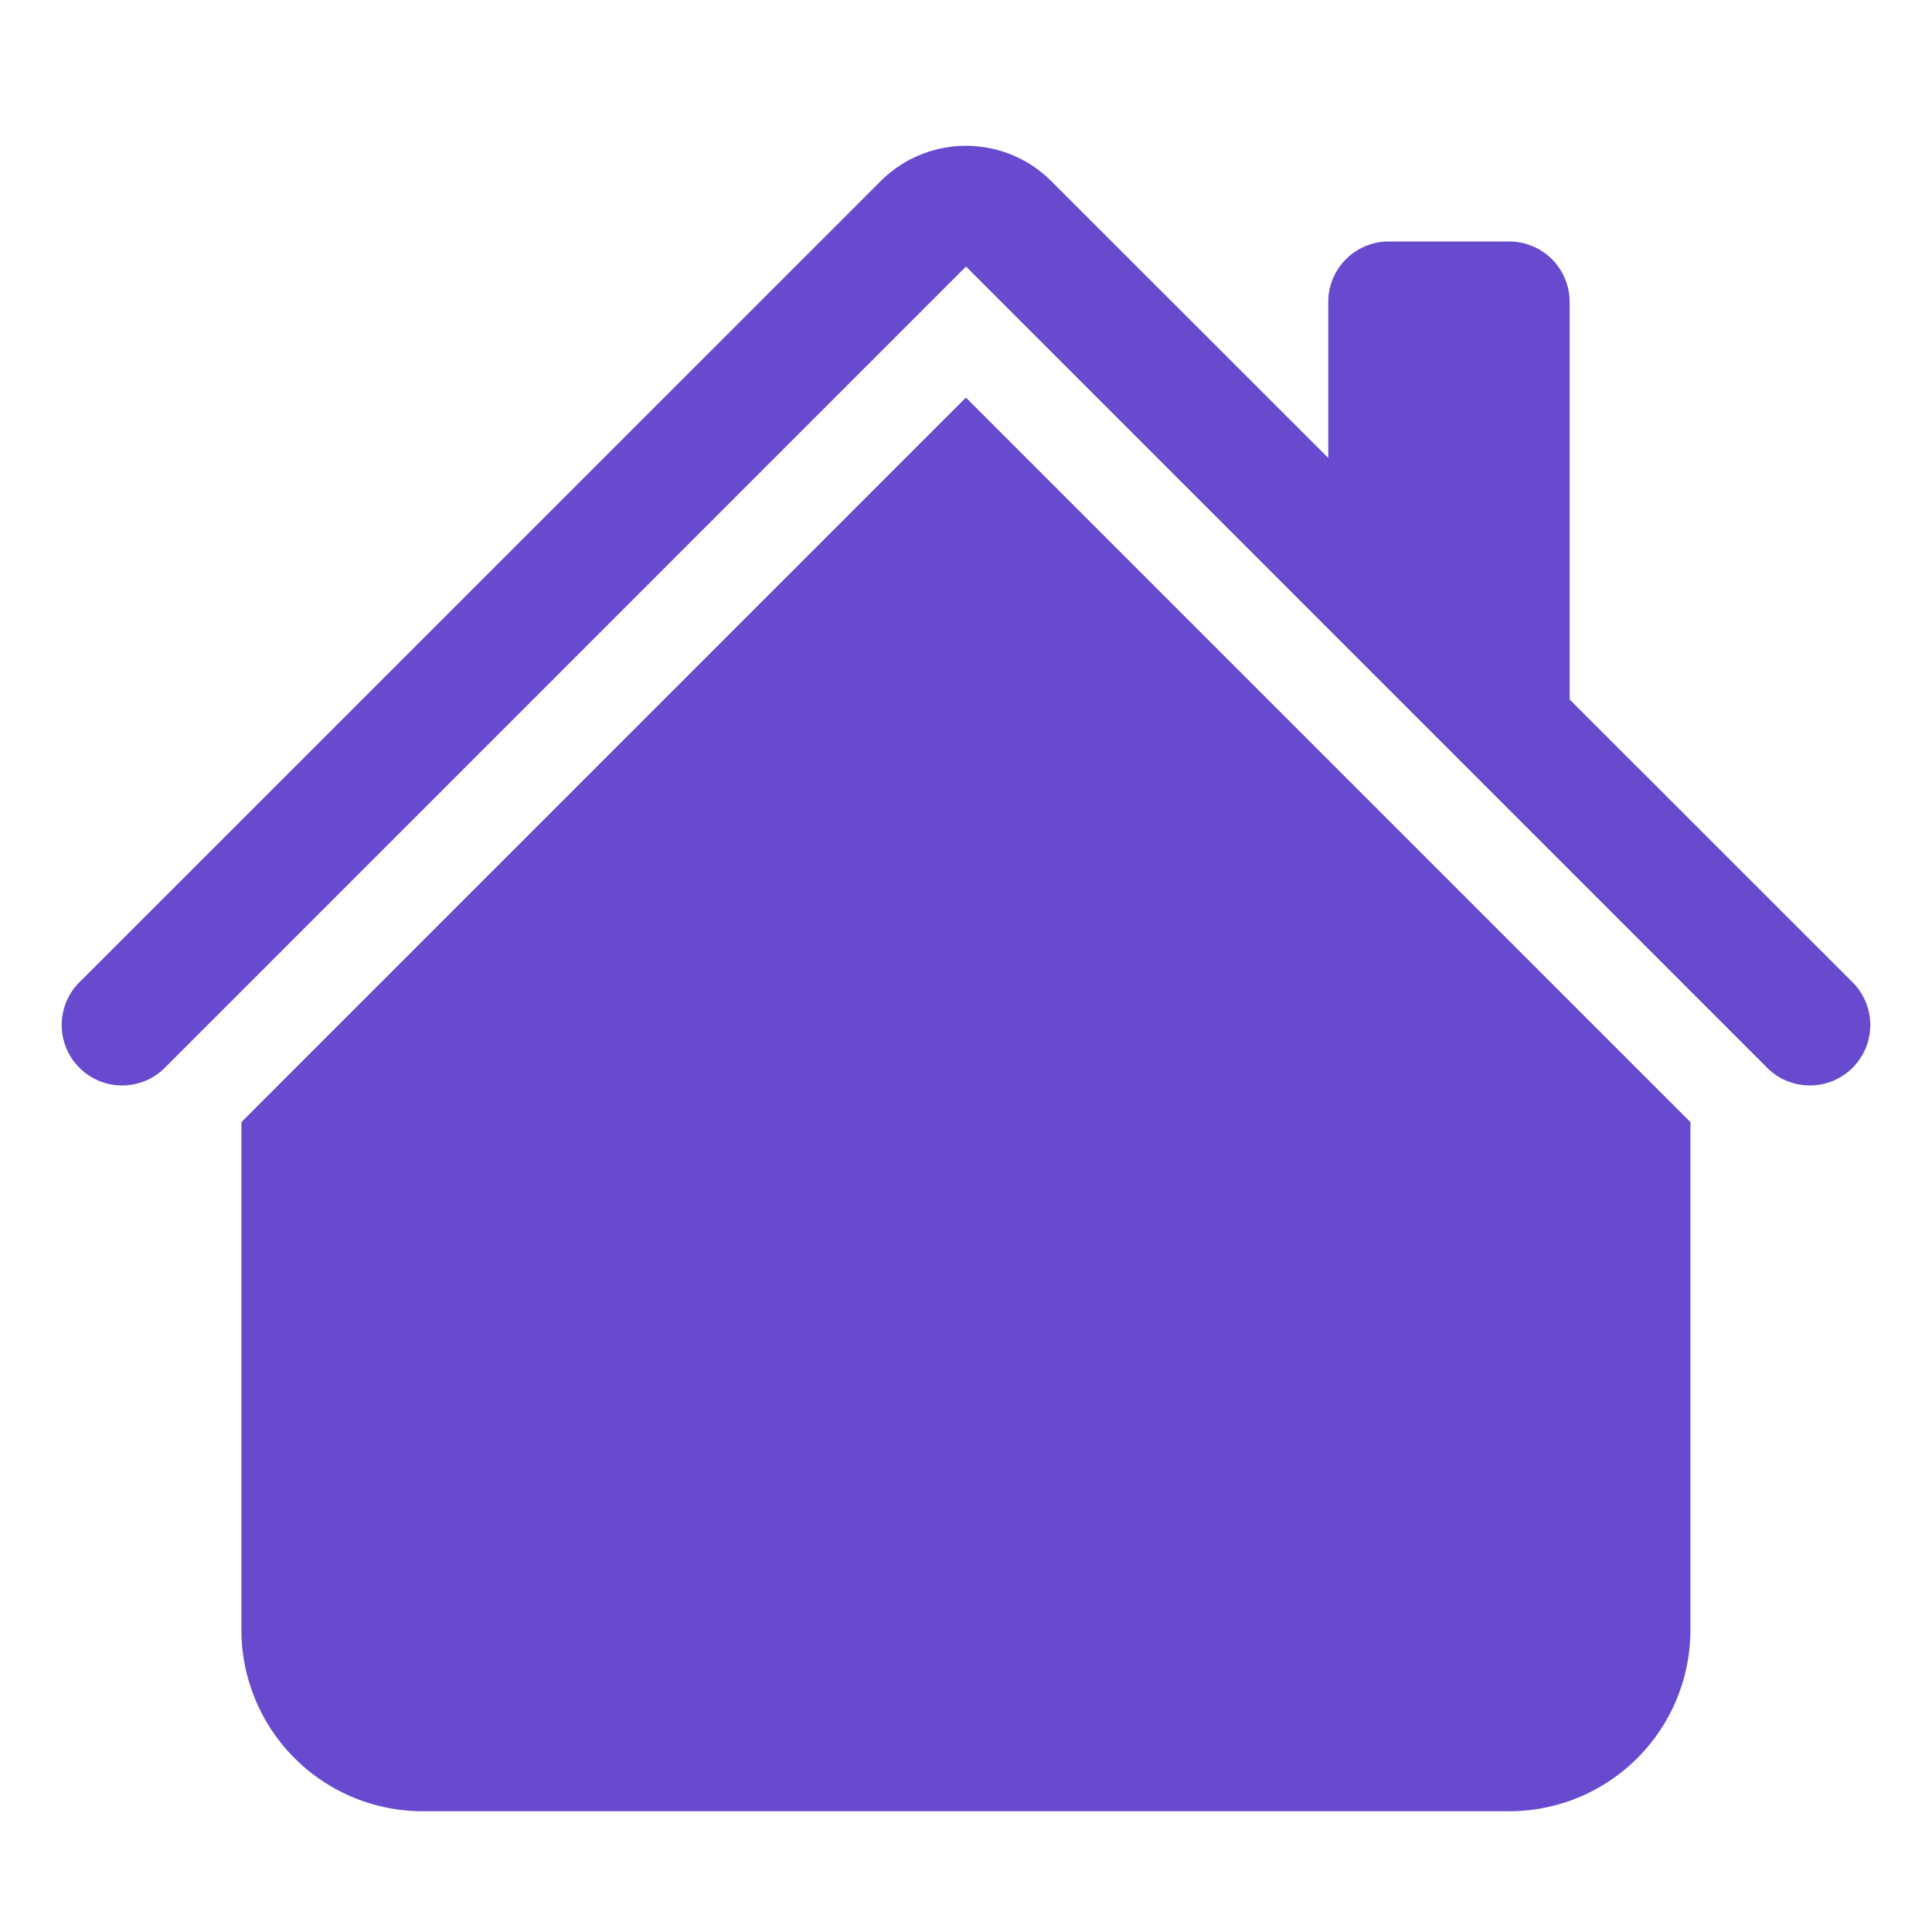 <svg id="house-fill" xmlns="http://www.w3.org/2000/svg" width="24" height="24" viewBox="0 0 24 24">
  <path id="Combined_Shape" data-name="Combined Shape" d="M4.5,20.689a2.253,2.253,0,0,1-2.25-2.25V12.128l9-9,9,9v6.311A2.252,2.252,0,0,1,18,20.689ZM21.22,11.47,11.251,1.5,1.282,11.47A.751.751,0,0,1,.22,10.409L10.191.439a1.5,1.5,0,0,1,2.12,0l3.44,3.439V1.939a.751.751,0,0,1,.75-.75H18a.751.751,0,0,1,.75.75V6.878l3.532,3.531A.751.751,0,0,1,21.22,11.47Z" transform="translate(0.749 1.811)" fill="#684ace"/>
</svg>
